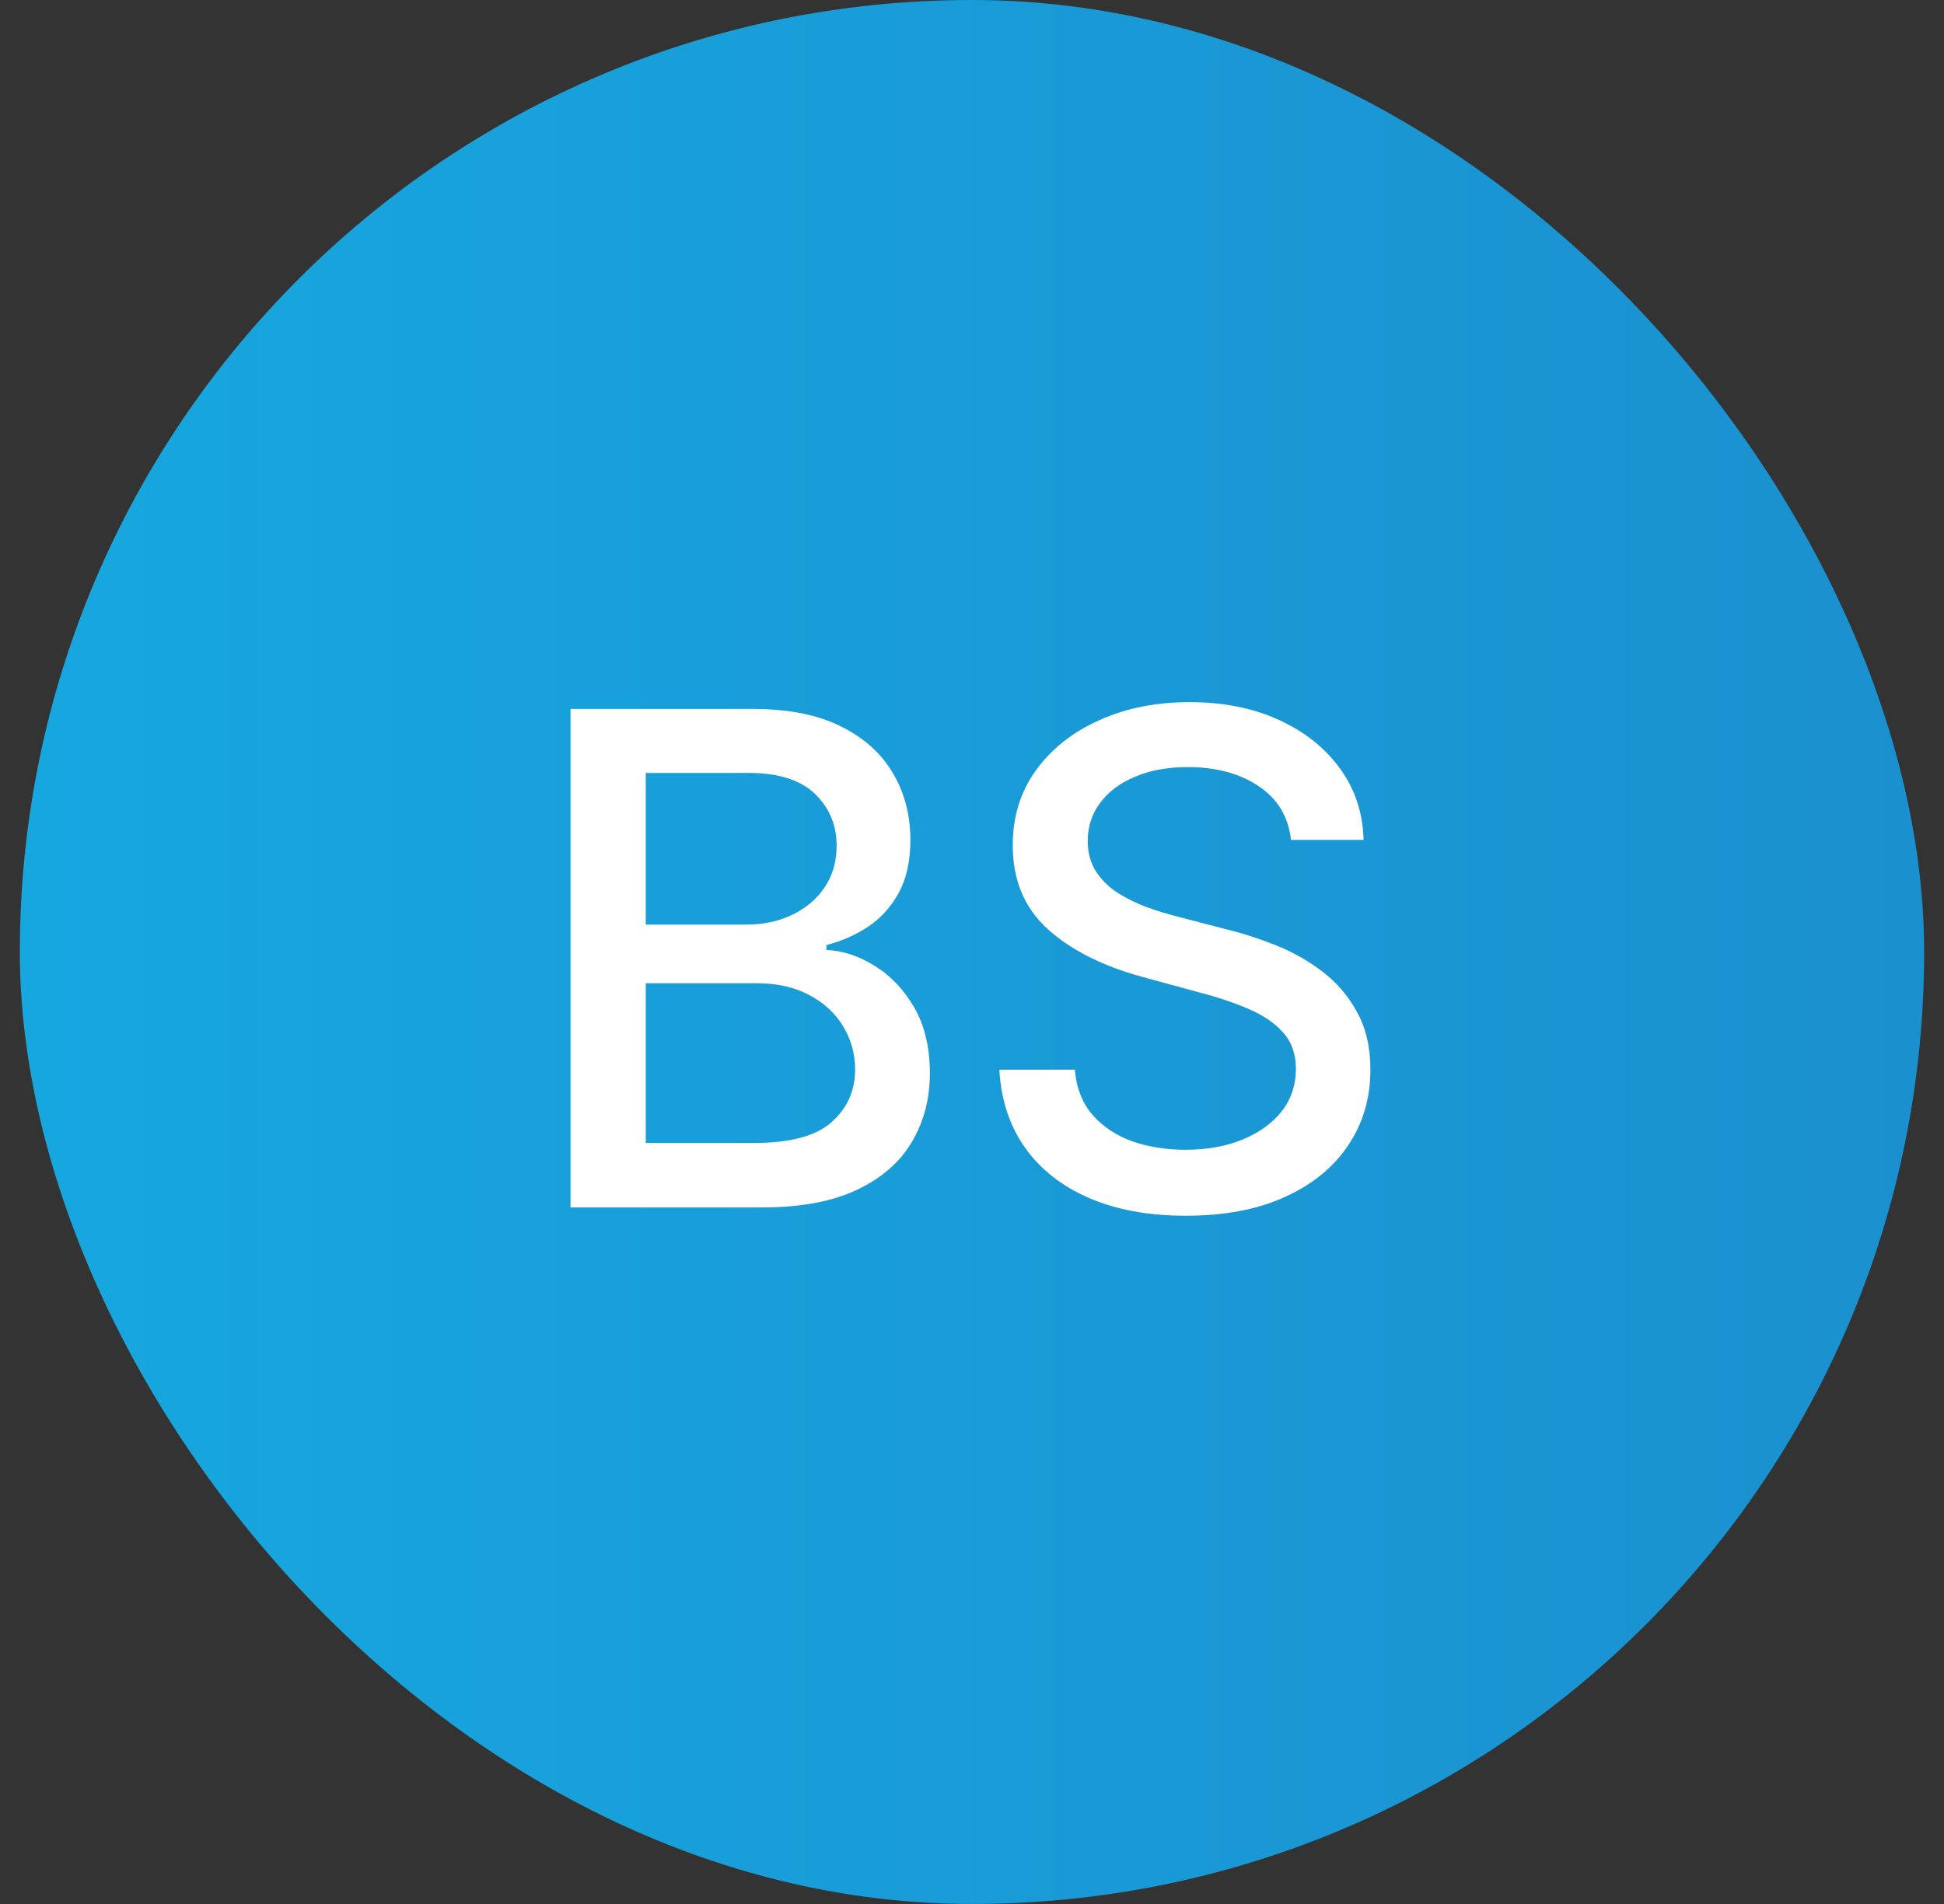 <svg xmlns="http://www.w3.org/2000/svg" fill="none" viewBox="0 0 49 48" height="48" width="49">
<rect x="0" y="0" width="49" height="48" fill="#333333" stroke="none"/>
<rect fill="url(#paint0_linear_4444_7260)" rx="24" height="48" width="48" x="0.5"></rect>
<path fill="white" d="M14.381 30.44V17.873H18.983C19.875 17.873 20.613 18.02 21.198 18.314C21.783 18.605 22.221 19 22.511 19.499C22.802 19.994 22.947 20.552 22.947 21.174C22.947 21.698 22.851 22.14 22.659 22.5C22.466 22.855 22.209 23.142 21.886 23.359C21.566 23.571 21.215 23.727 20.83 23.825V23.948C21.247 23.968 21.654 24.103 22.051 24.353C22.452 24.598 22.783 24.948 23.045 25.402C23.307 25.856 23.438 26.408 23.438 27.059C23.438 27.701 23.287 28.278 22.984 28.789C22.685 29.297 22.223 29.7 21.597 29.998C20.971 30.293 20.171 30.44 19.198 30.44H14.381ZM16.277 28.814H19.014C19.922 28.814 20.572 28.638 20.965 28.286C21.358 27.934 21.554 27.494 21.554 26.967C21.554 26.57 21.454 26.206 21.253 25.875C21.053 25.543 20.767 25.279 20.394 25.083C20.026 24.887 19.588 24.788 19.081 24.788H16.277V28.814ZM16.277 23.309H18.817C19.243 23.309 19.625 23.228 19.965 23.064C20.308 22.9 20.581 22.671 20.781 22.377C20.985 22.078 21.088 21.726 21.088 21.321C21.088 20.802 20.906 20.366 20.542 20.014C20.177 19.662 19.619 19.486 18.866 19.486H16.277V23.309ZM32.541 21.174C32.476 20.593 32.206 20.143 31.731 19.824C31.257 19.501 30.659 19.339 29.939 19.339C29.424 19.339 28.978 19.421 28.602 19.585C28.225 19.744 27.933 19.965 27.724 20.247C27.52 20.526 27.417 20.843 27.417 21.199C27.417 21.497 27.487 21.755 27.626 21.972C27.769 22.189 27.955 22.371 28.184 22.518C28.418 22.661 28.667 22.782 28.933 22.88C29.199 22.974 29.455 23.052 29.7 23.113L30.927 23.432C31.328 23.53 31.739 23.663 32.161 23.831C32.582 23.999 32.973 24.22 33.333 24.494C33.693 24.768 33.983 25.107 34.204 25.512C34.429 25.917 34.542 26.402 34.542 26.967C34.542 27.679 34.358 28.311 33.989 28.863C33.625 29.415 33.096 29.851 32.4 30.17C31.709 30.489 30.872 30.649 29.89 30.649C28.949 30.649 28.135 30.499 27.448 30.201C26.761 29.902 26.223 29.479 25.834 28.93C25.446 28.378 25.231 27.724 25.19 26.967H27.092C27.129 27.421 27.276 27.799 27.534 28.102C27.796 28.401 28.129 28.624 28.534 28.771C28.943 28.914 29.391 28.986 29.878 28.986C30.414 28.986 30.891 28.902 31.308 28.734C31.729 28.562 32.061 28.325 32.302 28.022C32.543 27.715 32.664 27.357 32.664 26.948C32.664 26.576 32.558 26.271 32.345 26.034C32.136 25.797 31.852 25.6 31.492 25.445C31.136 25.29 30.733 25.152 30.283 25.034L28.798 24.629C27.792 24.355 26.994 23.952 26.405 23.42C25.82 22.888 25.527 22.184 25.527 21.309C25.527 20.585 25.724 19.953 26.116 19.413C26.509 18.873 27.041 18.454 27.712 18.155C28.383 17.852 29.14 17.701 29.982 17.701C30.833 17.701 31.584 17.85 32.234 18.149C32.889 18.447 33.404 18.859 33.781 19.382C34.157 19.902 34.353 20.499 34.37 21.174H32.541Z"></path>
<defs>
<linearGradient gradientUnits="userSpaceOnUse" y2="24" x2="48.5" y1="24" x1="0.5" id="paint0_linear_4444_7260">
<stop stop-color="#17A7DF"></stop>
<stop stop-color="#1B90CF" offset="1"></stop>
</linearGradient>
</defs>
</svg>
